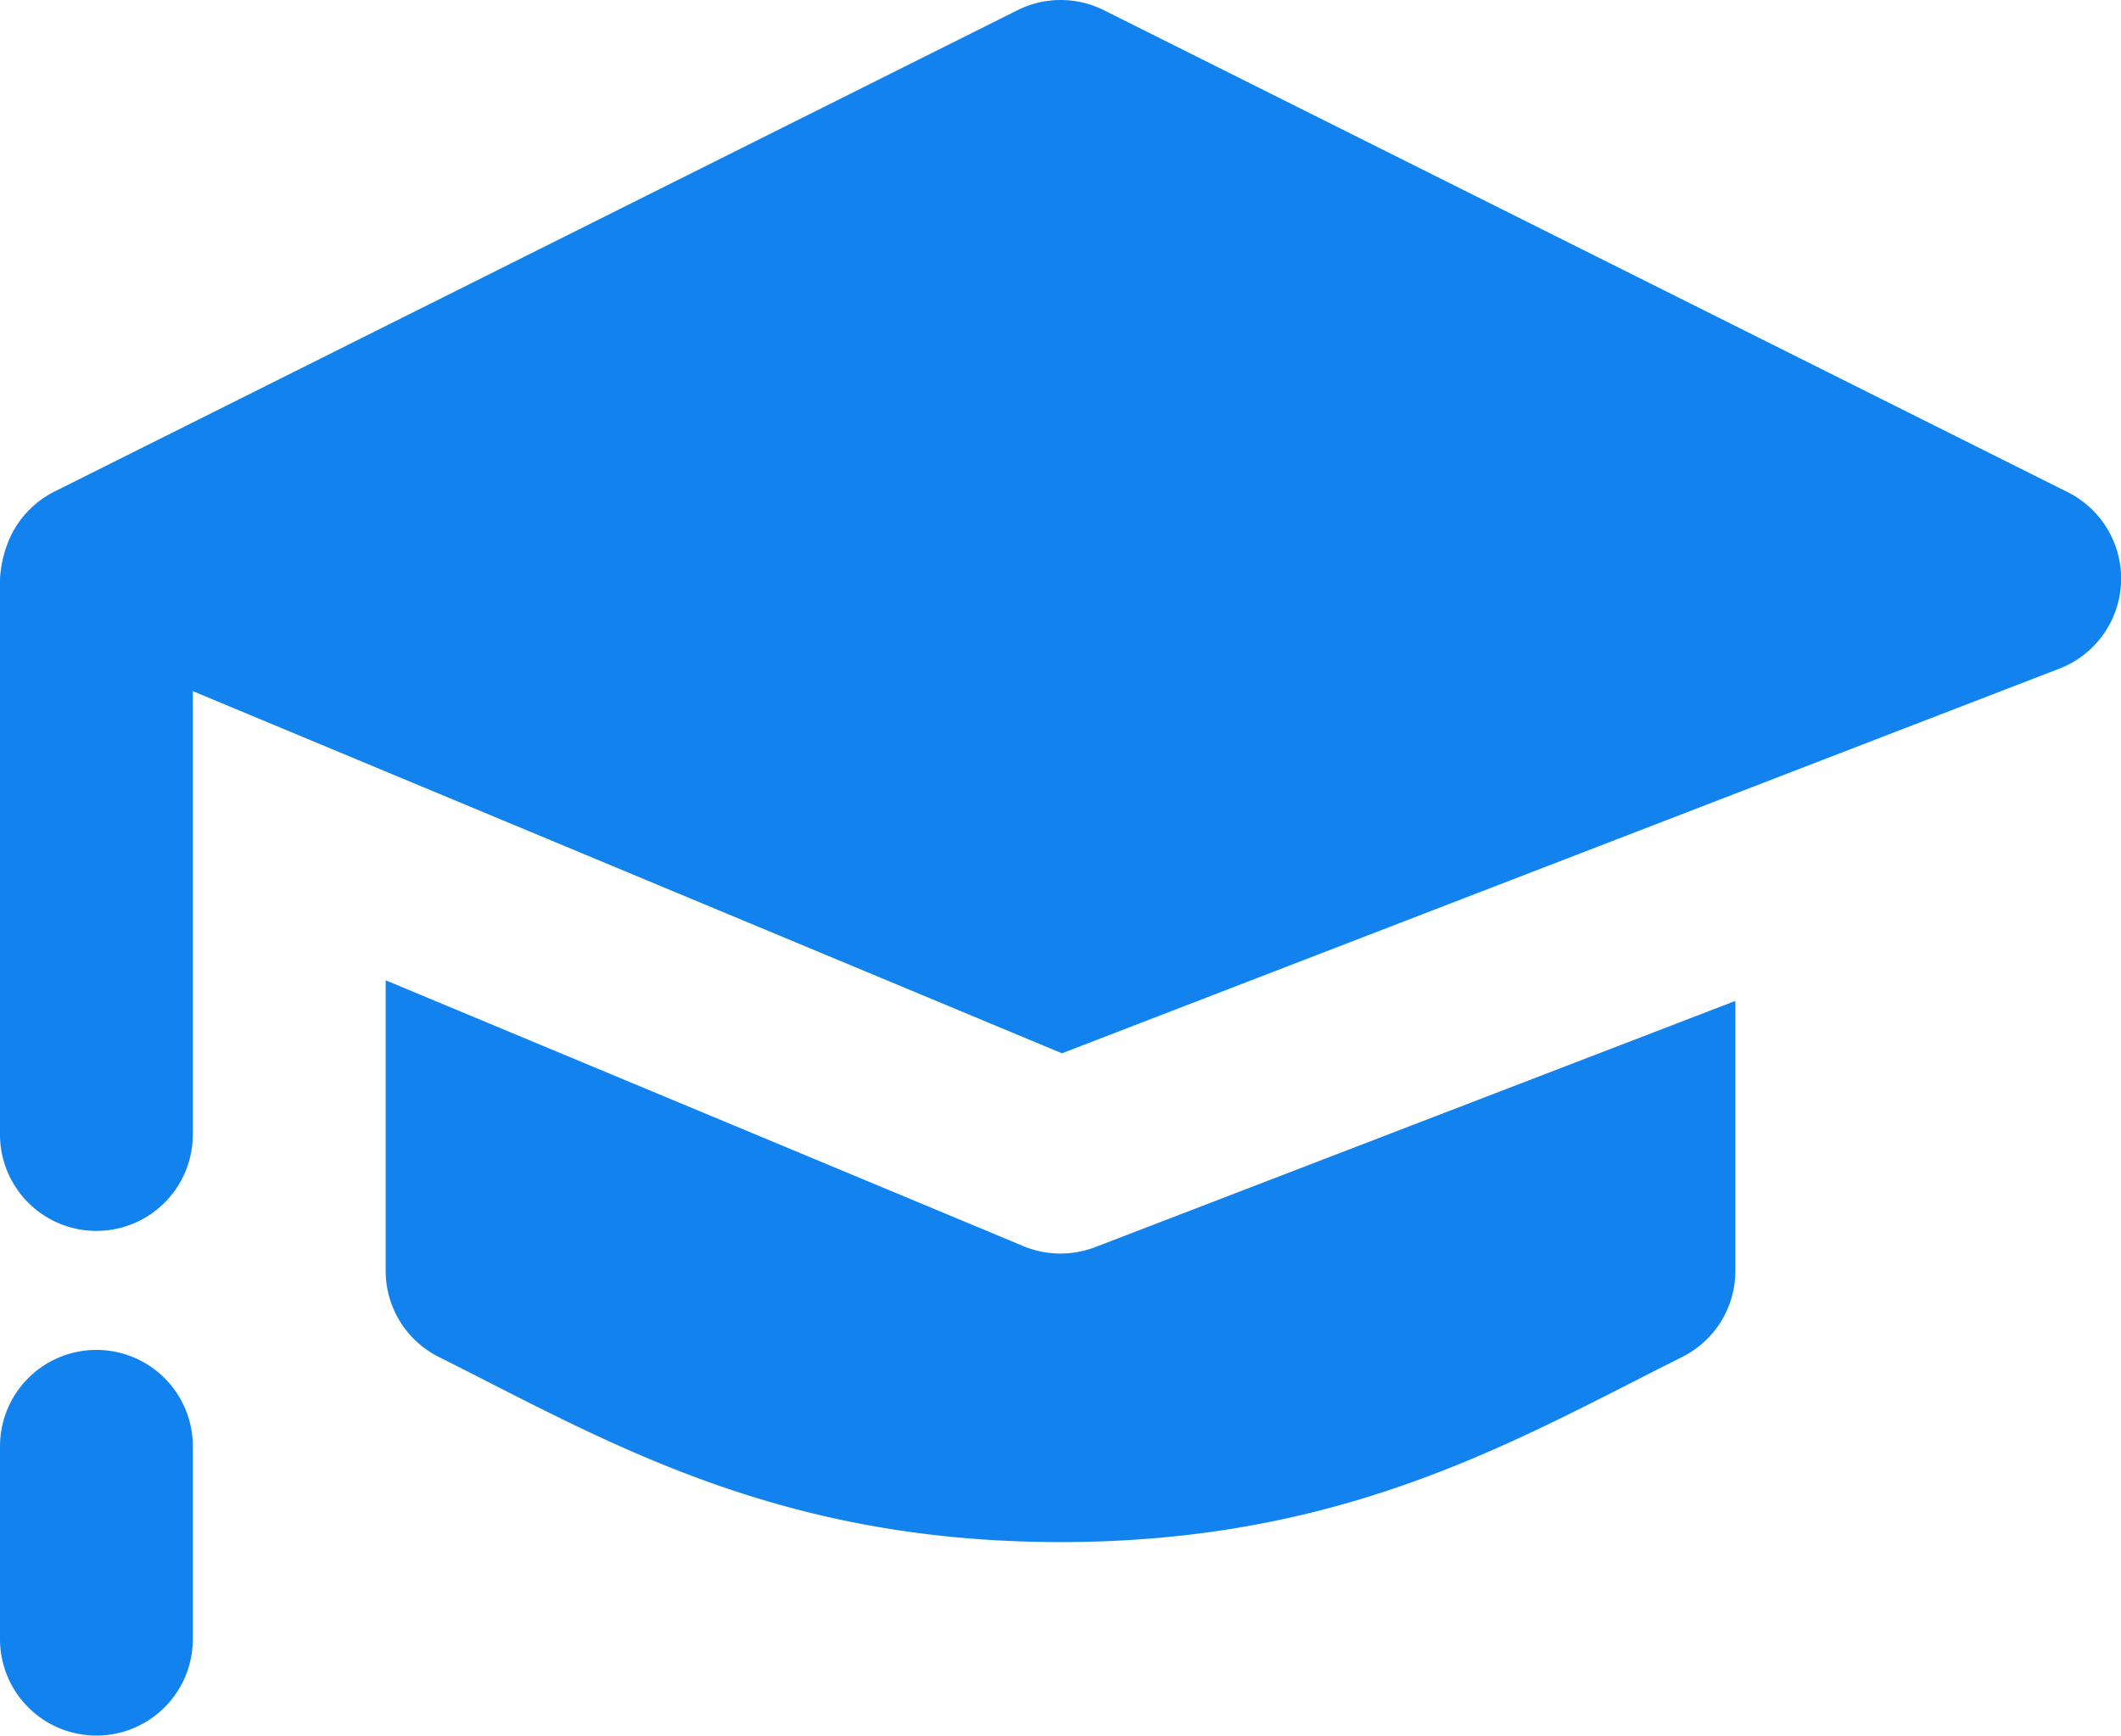 <svg id="Solid" xmlns="http://www.w3.org/2000/svg" width="24.98" height="20.439" viewBox="0 0 24.98 20.439">
  <path id="Path_515" data-name="Path 515" d="M25.352,7.8,14,2.124a1.135,1.135,0,0,0-1.016,0L1.627,7.8a1.142,1.142,0,0,0-.505.526A1.38,1.38,0,0,0,1,8.818v6.546a1.135,1.135,0,1,0,2.271,0V10.143l10.236,4.265,11.76-4.535A1.137,1.137,0,0,0,25.352,7.8Z" transform="translate(-1 -2.004)" fill="#1283ee"/>
  <path id="Path_516" data-name="Path 516" d="M12.948,15.389a1.142,1.142,0,0,1-.437-.087L5,12.171v3.422a1.135,1.135,0,0,0,.628,1.015c1.947.974,3.954,2.179,7.32,2.179s5.376-1.207,7.32-2.179a1.132,1.132,0,0,0,.628-1.014v-3.18l-7.541,2.9a1.147,1.147,0,0,1-.408.075Z" transform="translate(-0.458 -0.627)" fill="#1283ee"/>
  <path id="Path_517" data-name="Path 517" d="M2.135,16.005A1.135,1.135,0,0,0,1,17.14v2.271a1.135,1.135,0,1,0,2.271,0V17.14A1.135,1.135,0,0,0,2.135,16.005Z" transform="translate(-1 -0.108)" fill="#1283ee"/>
</svg>
